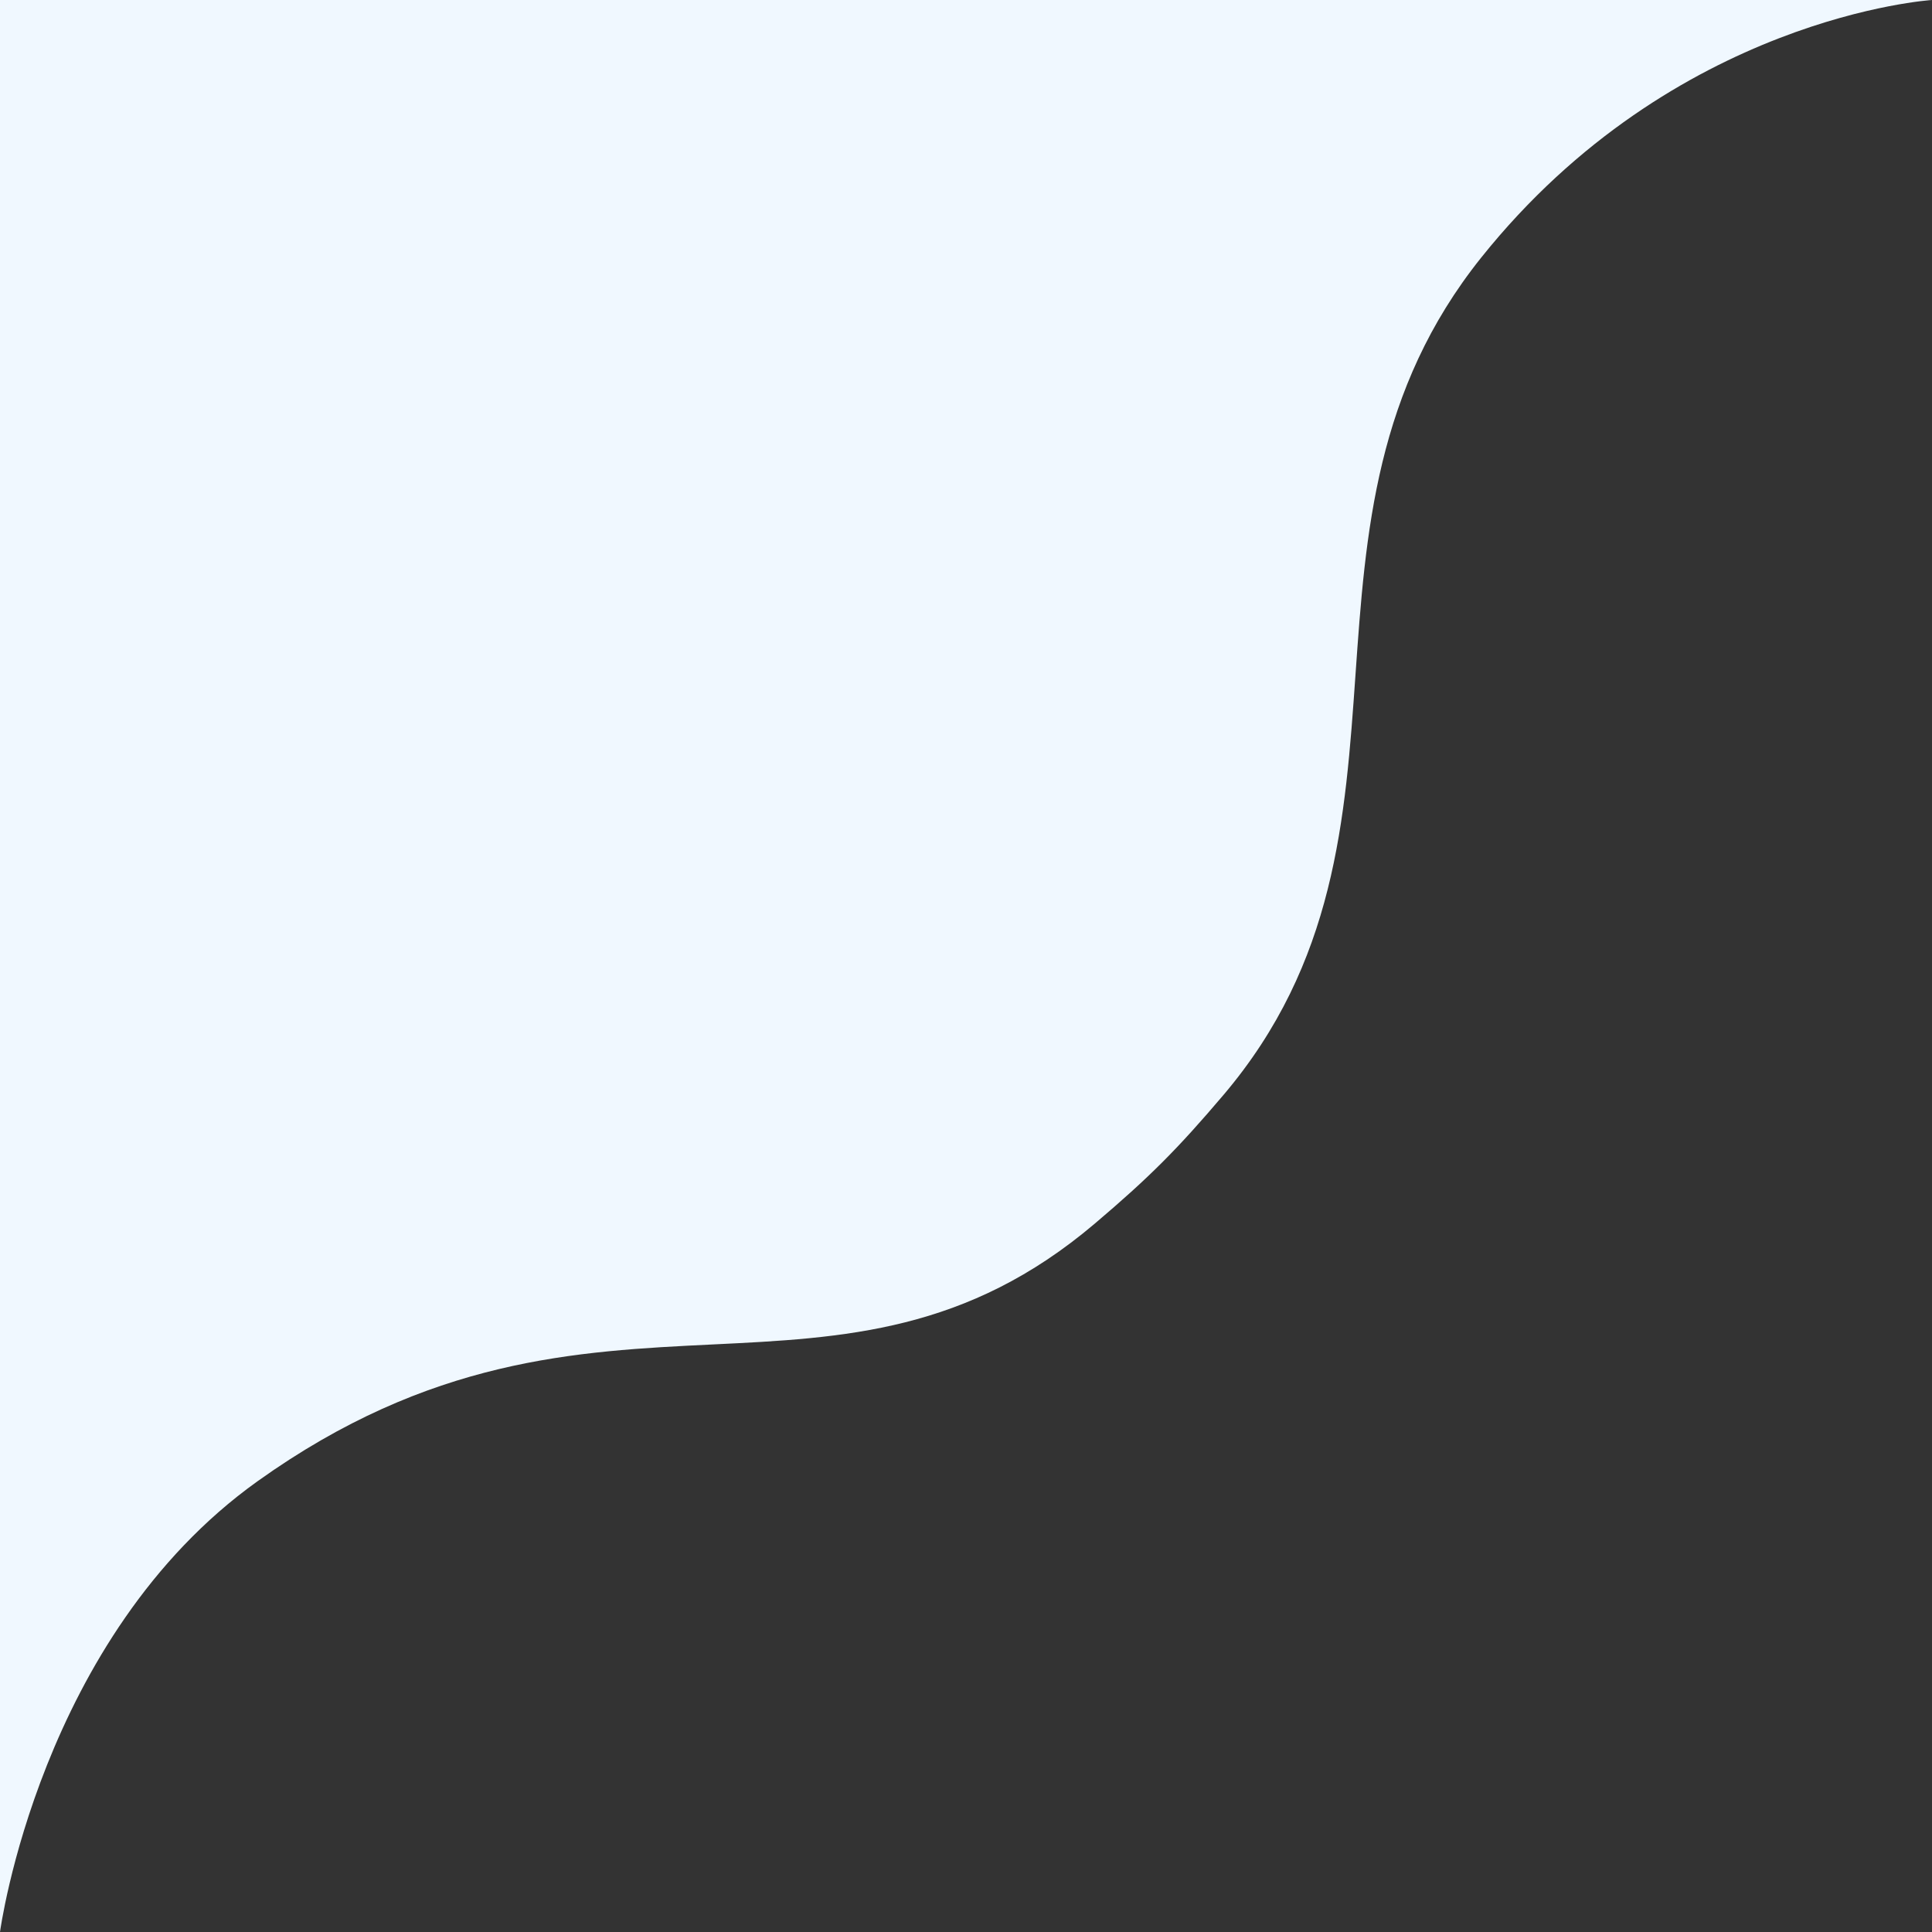<?xml version="1.0" encoding="UTF-8"?> <svg xmlns="http://www.w3.org/2000/svg" width="60" height="60" viewBox="0 0 60 60" fill="none"><rect x="0" y="0" width="60" height="60" fill="#333333" stroke="none"/><path fill-rule="evenodd" clip-rule="evenodd" d="M60 0H0V60C0 60 1.228 50.837 8 46C13.35 42.179 17.895 41.959 22.137 41.753C26.222 41.555 30.026 41.37 34 38C35.685 36.571 36.571 35.685 38 34C41.47 29.909 41.783 25.434 42.097 20.939C42.406 16.532 42.715 12.106 46 8C52 0.5 60 0 60 0Z" fill="#F0F8FF"></path></svg> 
